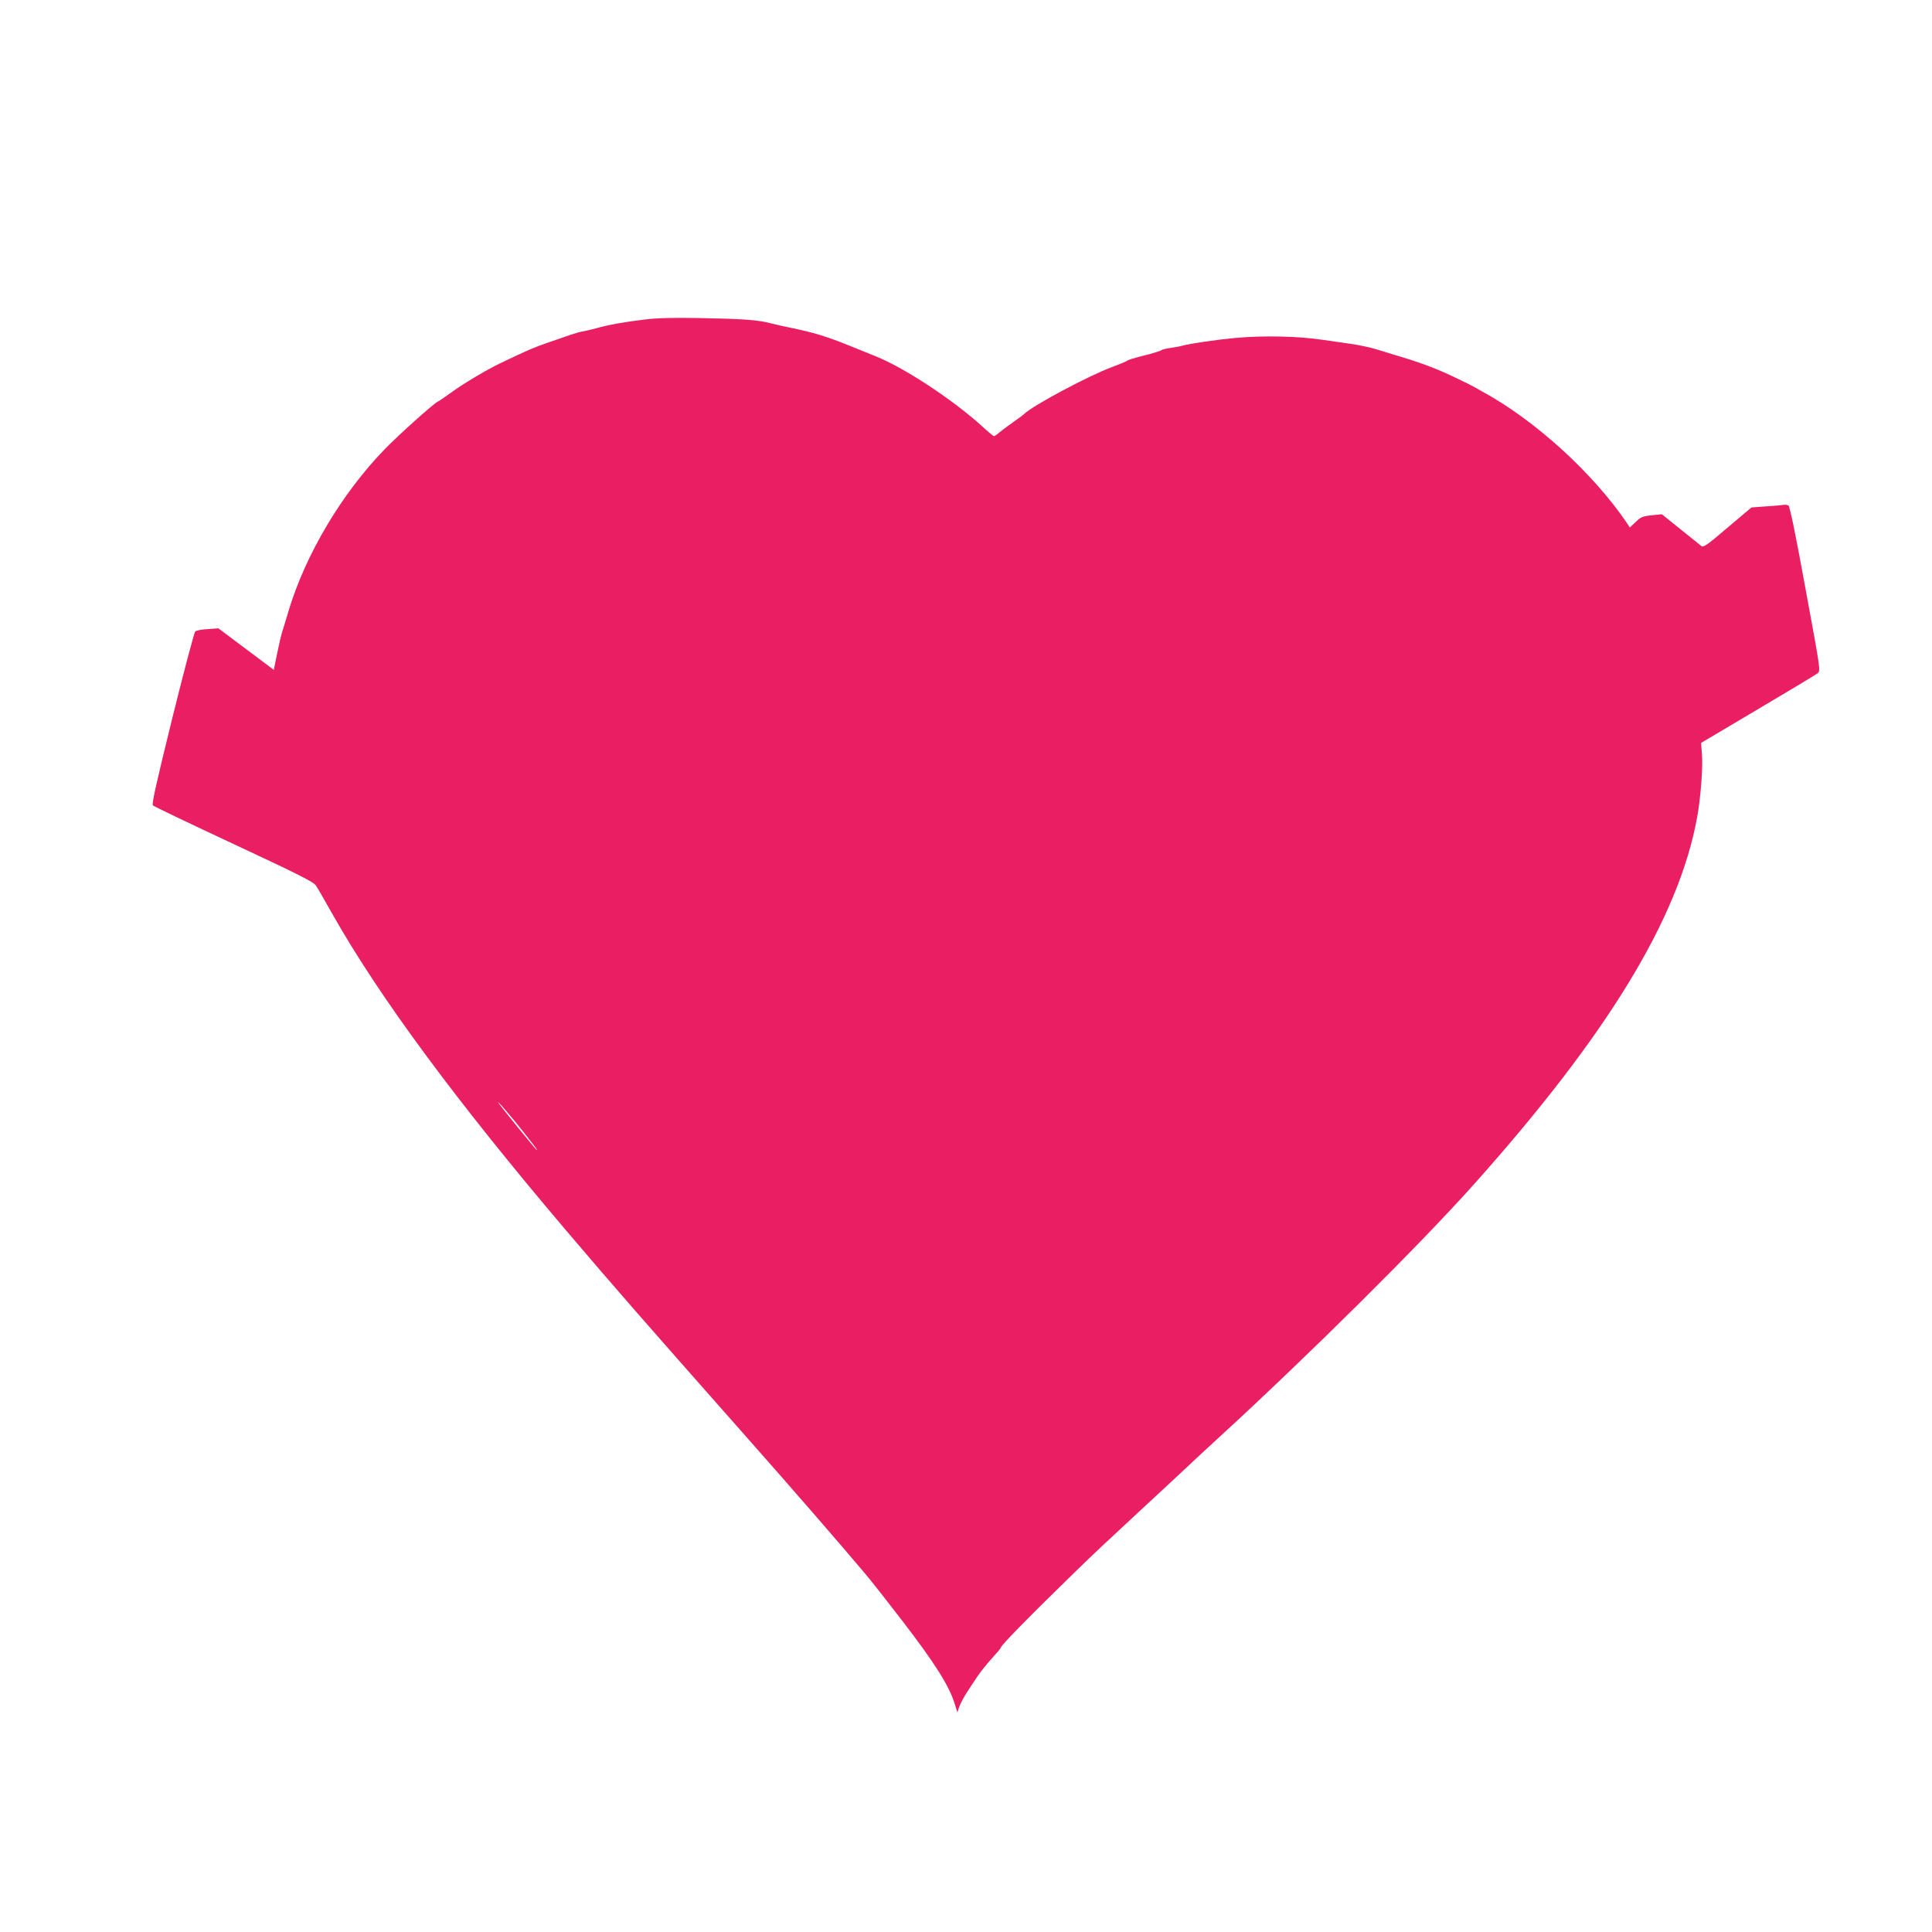<?xml version="1.0" standalone="no"?>
<!DOCTYPE svg PUBLIC "-//W3C//DTD SVG 20010904//EN"
 "http://www.w3.org/TR/2001/REC-SVG-20010904/DTD/svg10.dtd">
<svg version="1.0" xmlns="http://www.w3.org/2000/svg"
 width="1280pt" height="1280pt" viewBox="0 0 1280 1280"
 preserveAspectRatio="xMidYMid meet">
<g transform="translate(0,1280) scale(0.1,-0.1)"
fill="#e91e63" stroke="none">
<path d="M4270 10683 c-135 -16 -244 -36 -320 -58 -30 -8 -68 -17 -85 -20 -16
-2 -55 -13 -85 -23 -30 -11 -98 -34 -150 -52 -90 -31 -133 -49 -310 -134 -97
-46 -251 -138 -337 -201 -37 -27 -75 -53 -83 -56 -25 -11 -260 -221 -351 -315
-287 -296 -526 -700 -638 -1074 -17 -58 -36 -120 -42 -138 -6 -19 -21 -82 -33
-142 l-22 -108 -183 137 -184 138 -71 -5 c-39 -2 -76 -9 -83 -16 -6 -6 -75
-265 -152 -576 -106 -431 -137 -568 -128 -576 7 -7 248 -122 537 -257 426
-199 528 -250 543 -274 11 -15 58 -98 106 -183 311 -551 818 -1238 1549 -2099
325 -382 496 -578 1188 -1361 332 -375 629 -718 795 -915 42 -49 152 -190 246
-312 217 -282 314 -435 350 -557 l16 -51 13 39 c8 21 30 63 49 92 19 30 51 78
70 106 19 29 61 82 94 118 33 36 61 69 61 73 0 15 199 217 492 502 136 132
189 182 403 380 65 61 191 178 280 260 88 83 214 200 280 260 597 548 1320
1266 1676 1664 891 997 1361 1768 1483 2436 23 126 39 333 32 416 l-6 77 376
223 c208 123 386 230 397 239 19 16 18 23 -81 559 -65 358 -104 546 -113 552
-8 4 -23 6 -34 4 -11 -2 -63 -7 -116 -10 l-95 -7 -159 -134 c-138 -118 -160
-133 -174 -121 -9 7 -71 58 -139 112 l-122 98 -68 -7 c-59 -6 -71 -11 -105
-44 l-39 -37 -16 25 c-225 334 -616 690 -967 879 -22 12 -47 26 -55 31 -8 5
-73 37 -145 71 -110 52 -225 94 -380 139 -16 5 -66 20 -110 34 -44 14 -129 32
-190 40 -60 9 -139 20 -175 25 -162 24 -390 29 -575 12 -130 -12 -293 -36
-350 -51 -16 -5 -52 -11 -80 -15 -27 -4 -54 -10 -60 -15 -5 -4 -39 -15 -75
-25 -111 -28 -145 -38 -156 -47 -7 -5 -49 -22 -94 -39 -152 -55 -526 -255
-584 -311 -7 -7 -39 -31 -71 -53 -31 -22 -72 -52 -90 -67 -18 -16 -36 -28 -40
-28 -3 0 -41 31 -83 70 -195 176 -512 384 -699 459 -26 10 -109 44 -183 74
-144 58 -234 85 -370 113 -47 9 -107 23 -135 30 -97 25 -175 31 -490 37 -170
3 -274 0 -355 -10z m-862 -5308 c51 -63 71 -88 135 -171 10 -13 17 -24 14 -24
-5 0 -246 297 -256 315 -9 17 44 -44 107 -120z"/>
</g>
</svg>
